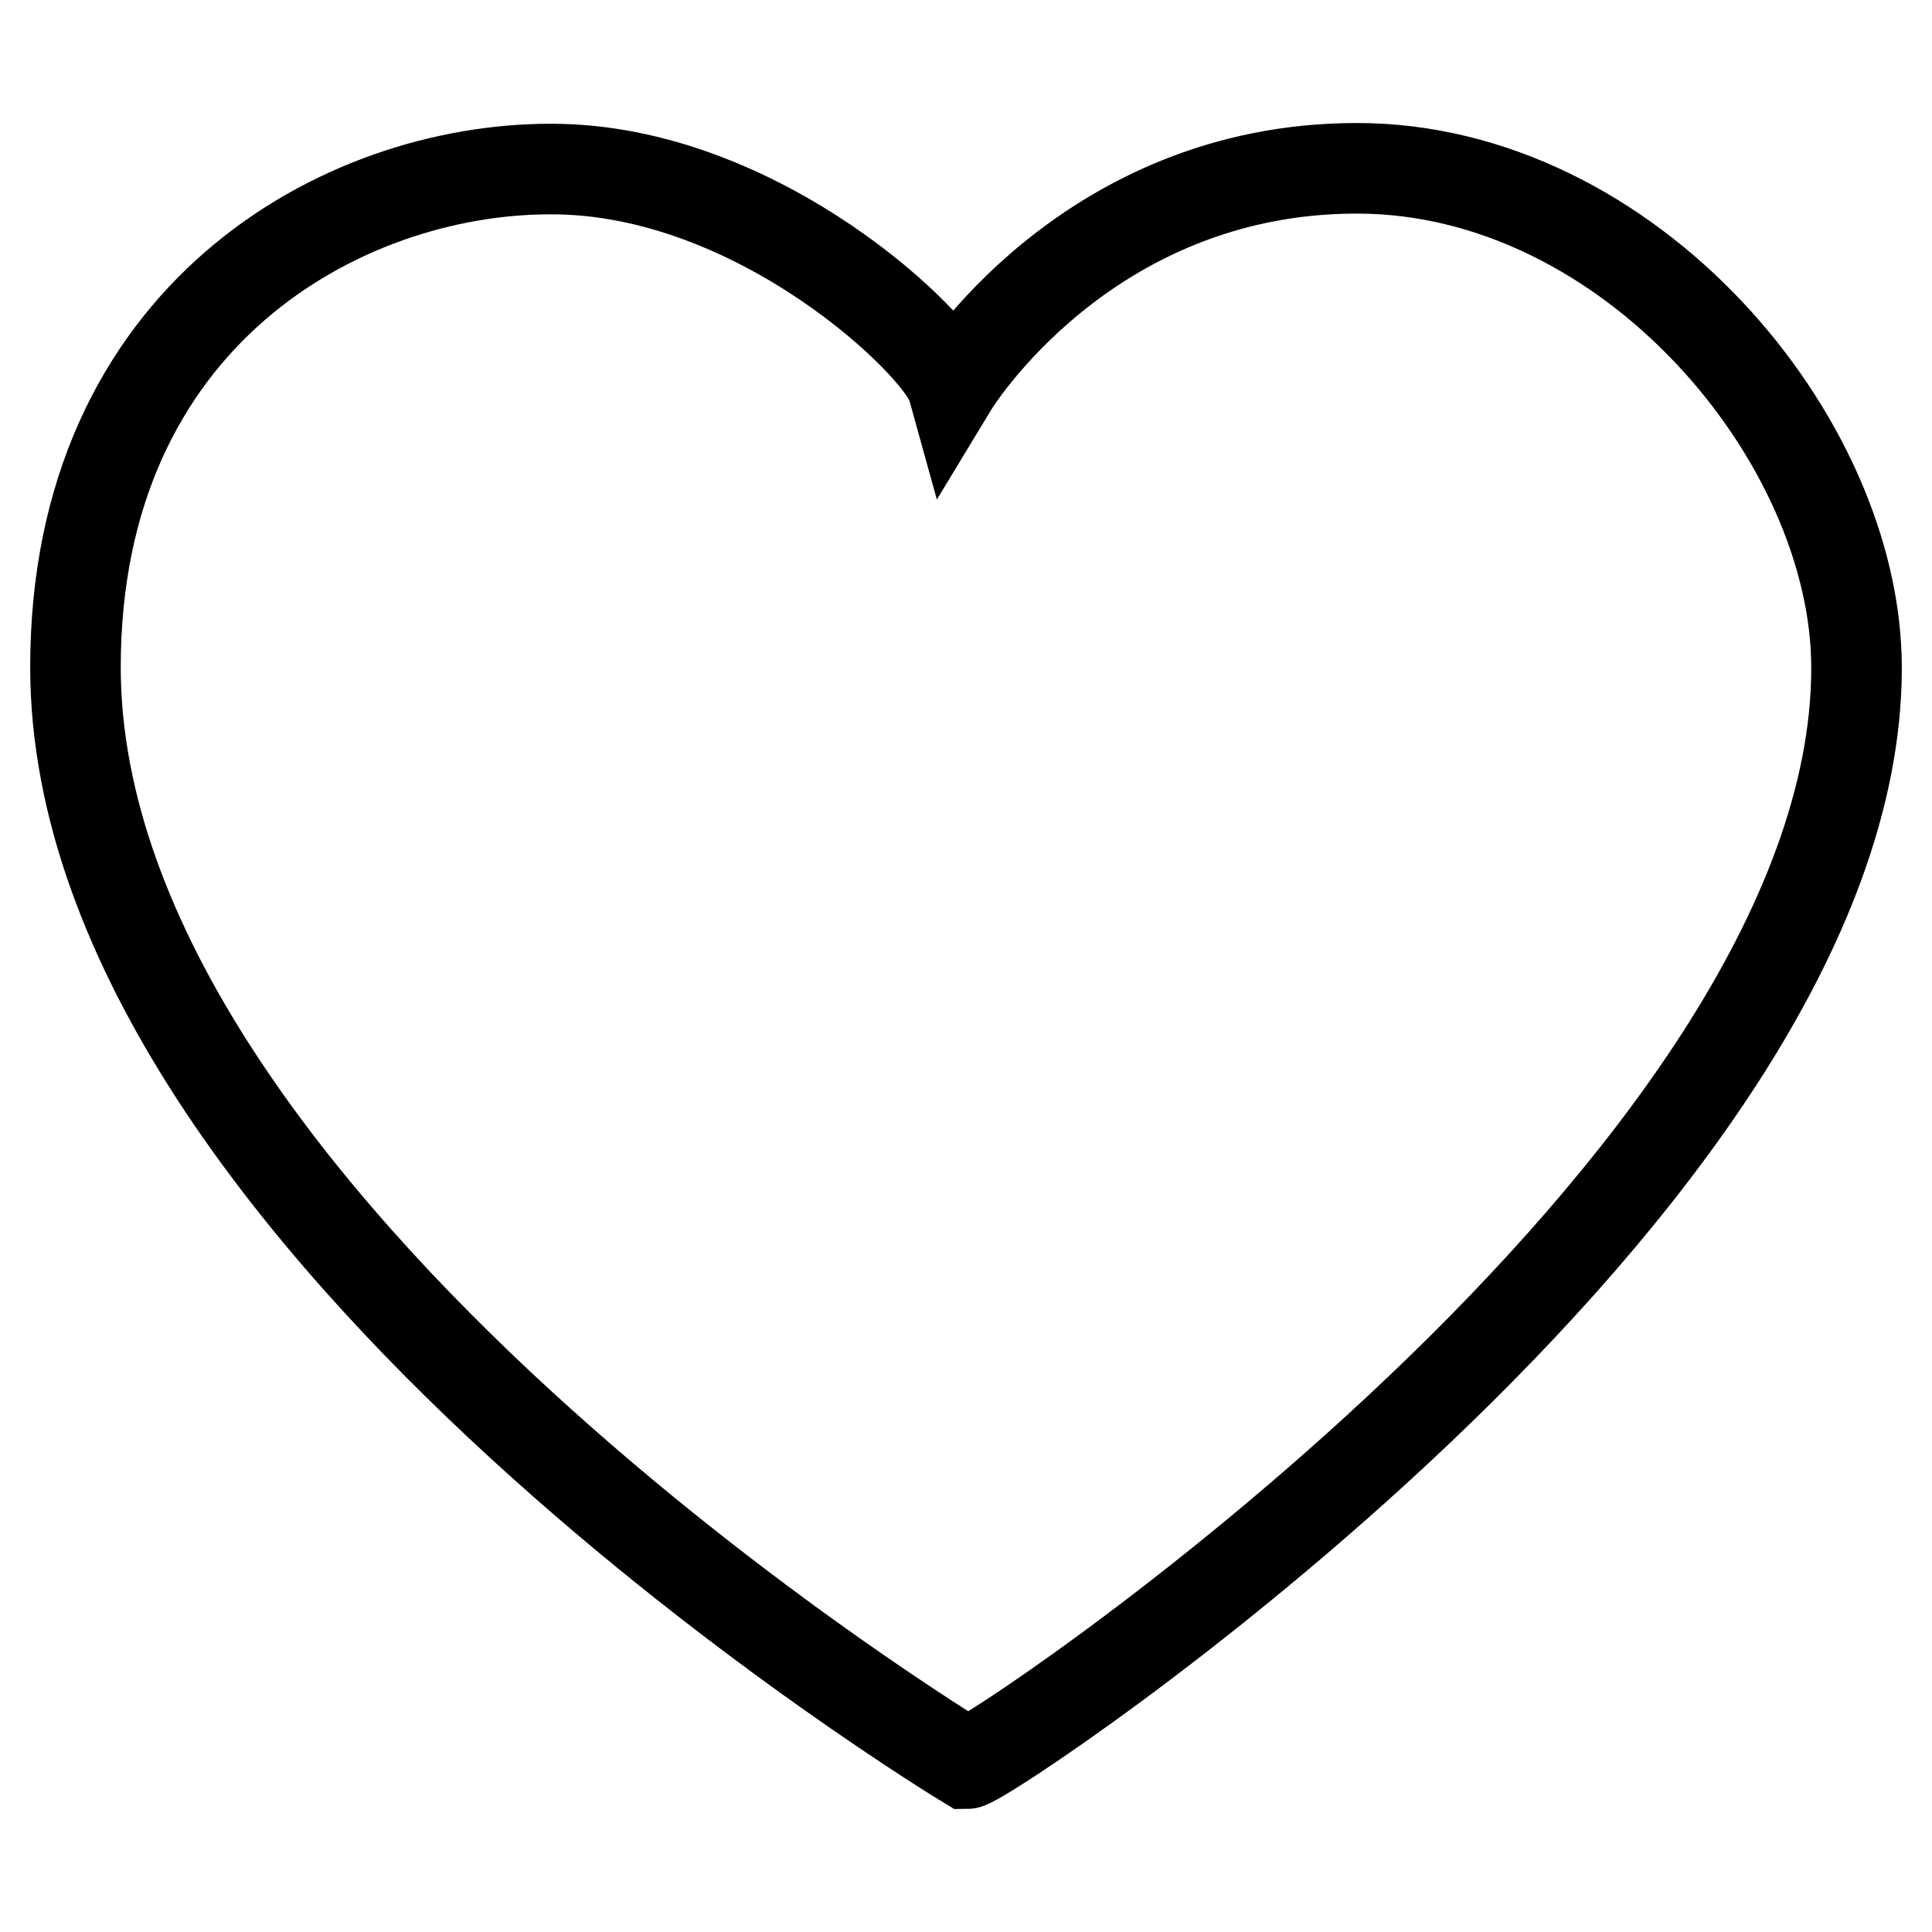 <?xml version="1.0" encoding="utf-8"?>
<!-- Svg Vector Icons : http://www.onlinewebfonts.com/icon -->
<!DOCTYPE svg PUBLIC "-//W3C//DTD SVG 1.1//EN" "http://www.w3.org/Graphics/SVG/1.1/DTD/svg11.dtd">
<svg version="1.1" xmlns="http://www.w3.org/2000/svg" xmlns:xlink="http://www.w3.org/1999/xlink" x="0px" y="0px" viewBox="0 0 256 256" enable-background="new 0 0 256 256" xml:space="preserve">
<g><g><path stroke-width="12" fill-opacity="0" stroke="#000000"  d="M126.2,51.2c0,0,17.5-28.9,53.6-28.9S246,58.2,246,88.5c0,68.6-115.3,145.2-117.9,145.2c0,0-118.1-71.3-118.1-145.3c0-46.6,35.3-66,62.9-66C100.5,22.3,124.7,45.8,126.2,51.2z"/></g></g>
</svg>